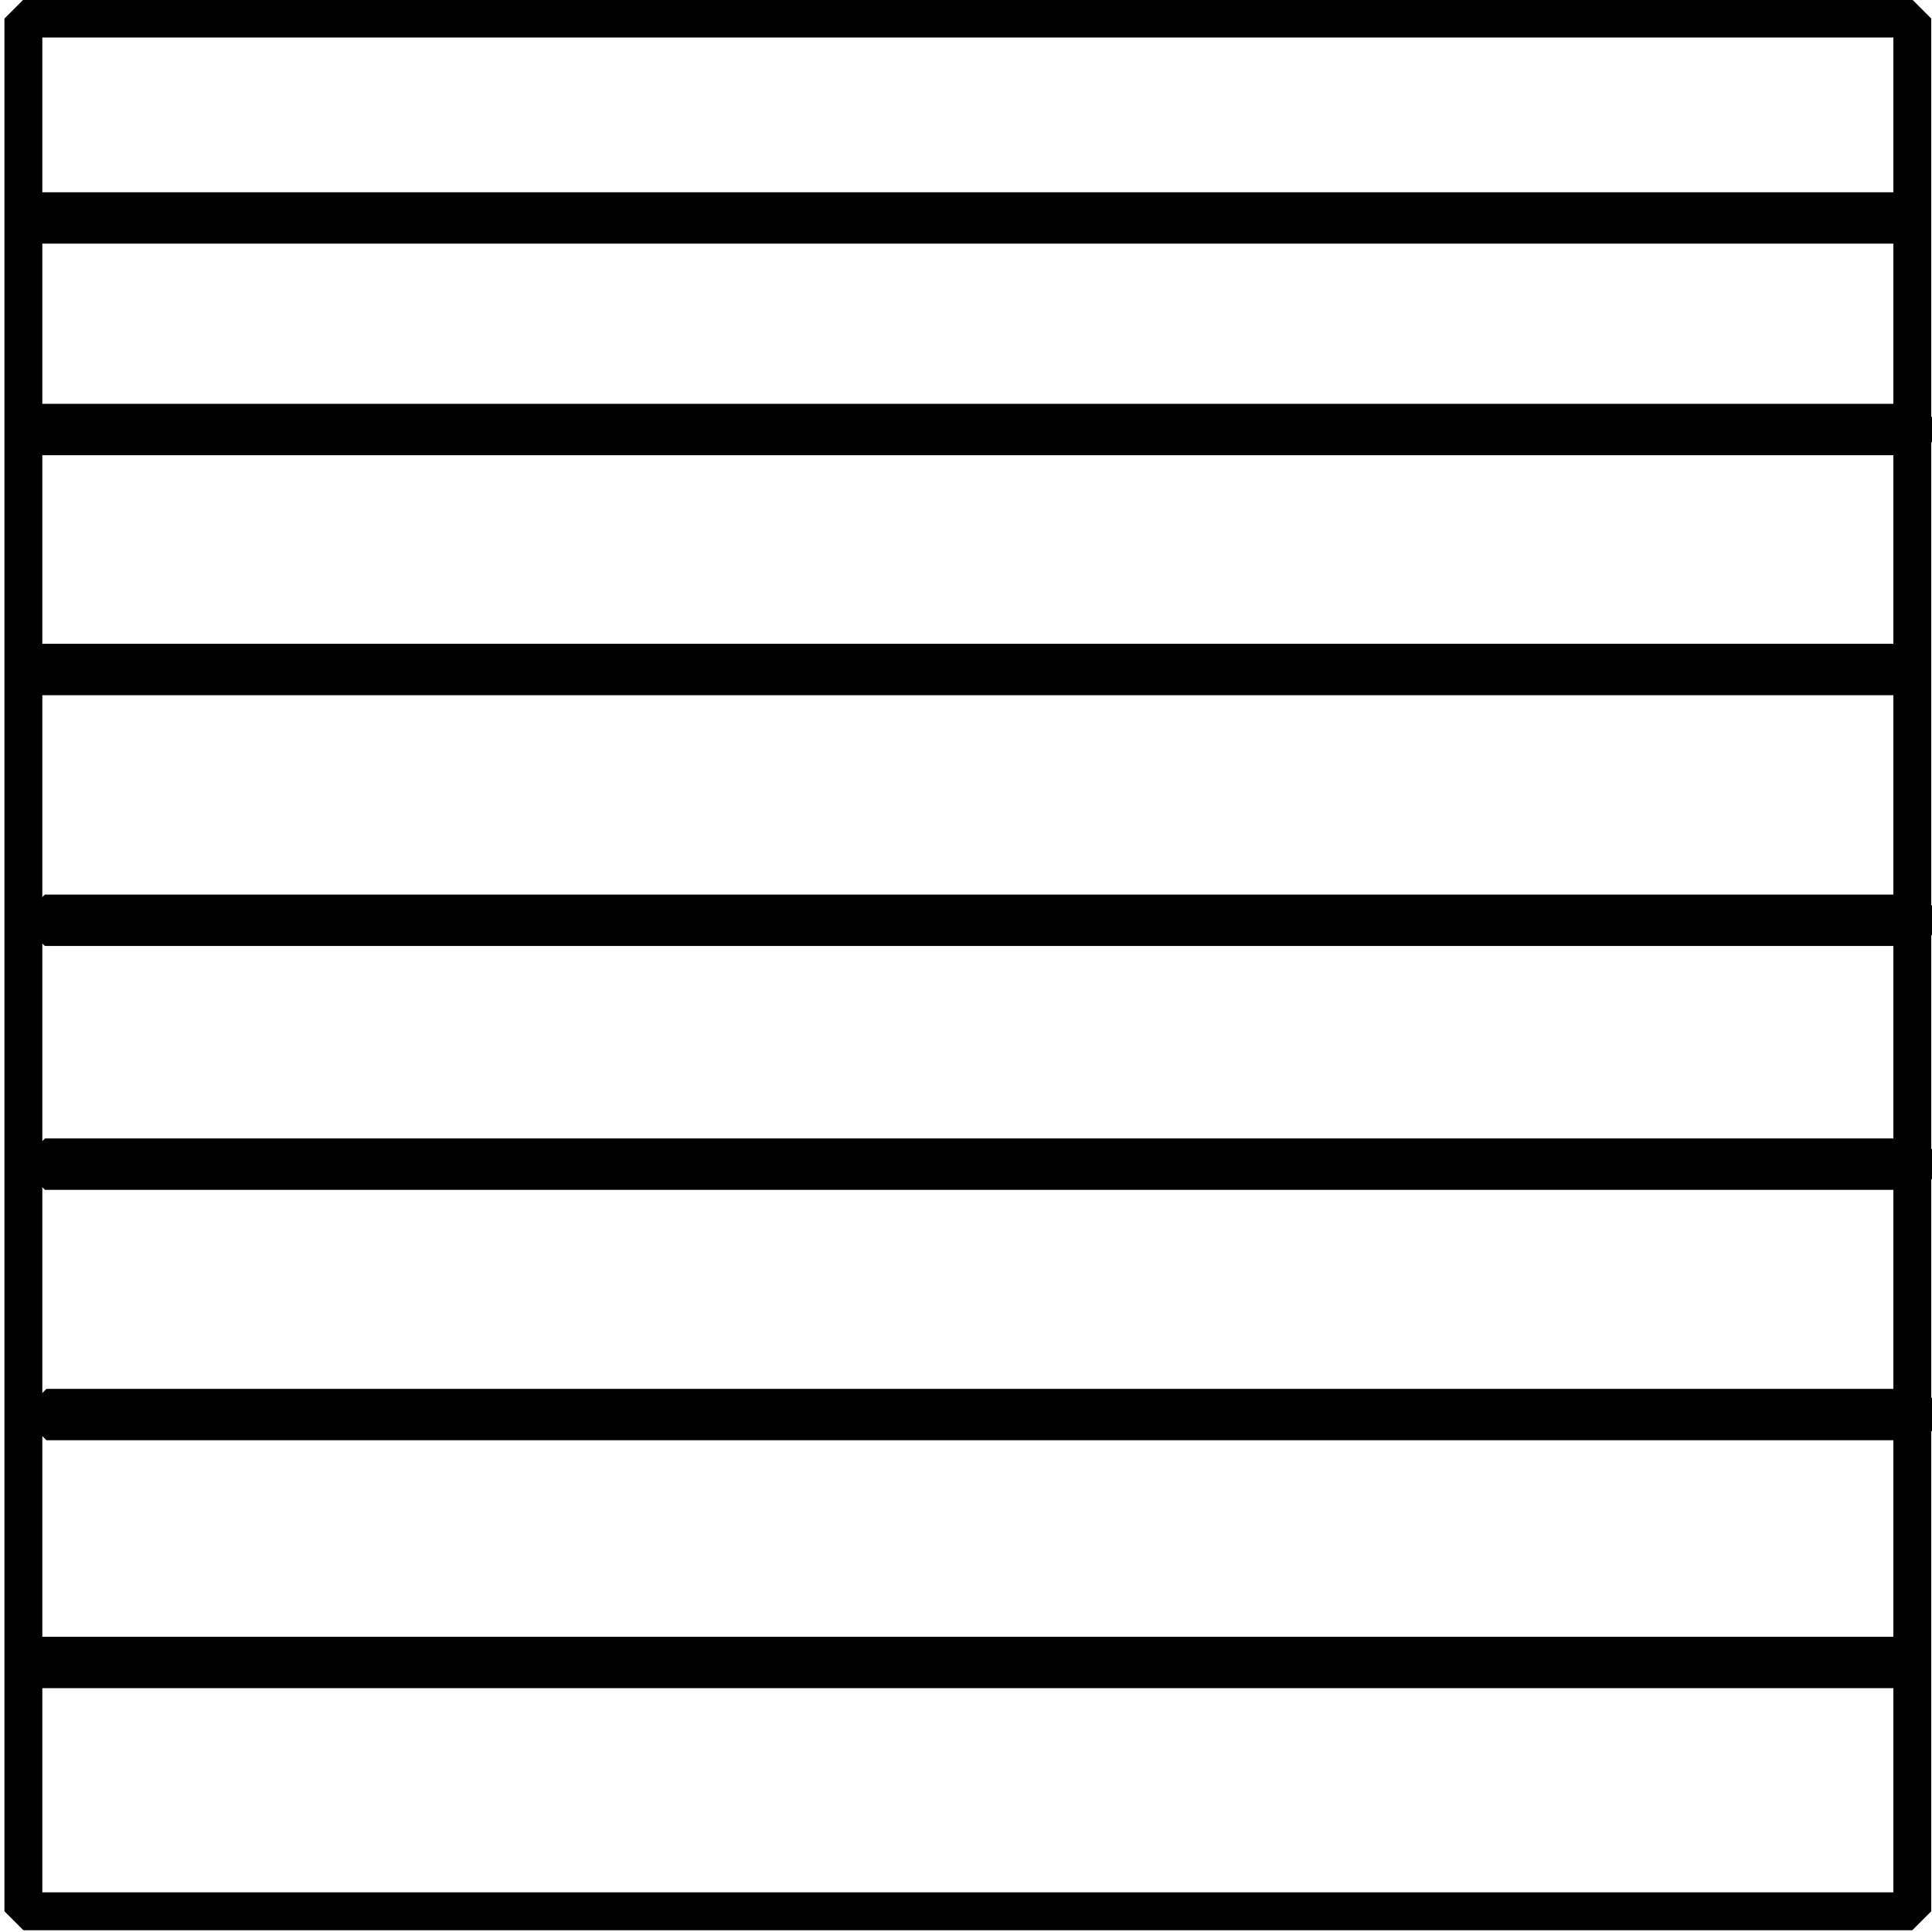 <svg width="32.474mm" height="32.474mm" viewBox="0 0 32.474 32.474" id="svg1" inkscape:version="1.3.2 (091e20e, 2023-11-25, custom)" sodipodi:docname="siding.svg" xmlns:inkscape="http://www.inkscape.org/namespaces/inkscape" xmlns:sodipodi="http://sodipodi.sourceforge.net/DTD/sodipodi-0.dtd" xmlns="http://www.w3.org/2000/svg" xmlns:svg="http://www.w3.org/2000/svg"><sodipodi:namedview id="namedview1" pagecolor="#ffffff" bordercolor="#666666" borderopacity="1" inkscape:showpageshadow="2" inkscape:pageopacity="0" inkscape:pagecheckerboard="0" inkscape:deskcolor="#d1d1d1" inkscape:document-units="mm" inkscape:zoom="2.0286567" inkscape:cx="35.244997" inkscape:cy="122.49485" inkscape:window-width="1920" inkscape:window-height="1009" inkscape:window-x="1358" inkscape:window-y="-8" inkscape:window-maximized="1" inkscape:current-layer="layer1"/><defs id="defs1"><clipPath clipPathUnits="userSpaceOnUse" id="clipPath317"><path d="M0 2e3H2e3V0H0z" transform="translate(-806.773,-711.346)" id="path317"/></clipPath><clipPath clipPathUnits="userSpaceOnUse" id="clipPath319"><path d="M0 2e3H2e3V0H0z" transform="translate(0,2.5000001e-5)" id="path319"/></clipPath><clipPath clipPathUnits="userSpaceOnUse" id="clipPath481"><path d="M0 2e3H2e3V0H0z" transform="translate(-327.356,-1407.627)" id="path481"/></clipPath><clipPath clipPathUnits="userSpaceOnUse" id="clipPath537"><path d="M0 2e3H2e3V0H0z" transform="translate(-620.255,-1047.772)" id="path537"/></clipPath></defs><g inkscape:label="Layer 1" inkscape:groupmode="layer" id="layer1" transform="translate(-61.119,-62.177)"><rect style="display:inline;fill:none;fill-opacity:.118;stroke:#000;stroke-width:.637;stroke-linejoin:miter;stroke-miterlimit:0;stroke-dasharray:none;paint-order:fill markers stroke" id="rect2" width="31.75" height="31.814" x="61.512" y="62.489" rx="0" ry="0"/><rect style="display:inline;fill:none;fill-opacity:.118;stroke:#000;stroke-width:.495;stroke-linejoin:miter;stroke-miterlimit:0;stroke-dasharray:none;paint-order:fill markers stroke" id="rect3-0-0-7" width="31.534" height=".369" x="61.71" y="73.246" ry="0"/><rect style="display:inline;fill:none;fill-opacity:.118;stroke:#000;stroke-width:.495;stroke-linejoin:miter;stroke-miterlimit:0;stroke-dasharray:none;paint-order:fill markers stroke" id="rect3-0-0-2" width="31.534" height=".369" x="61.833" y="69.212" ry="0"/><rect style="display:inline;fill:none;fill-opacity:.118;stroke:#000;stroke-width:.495;stroke-linejoin:miter;stroke-miterlimit:0;stroke-dasharray:none;paint-order:fill markers stroke" id="rect3-0-0-4" width="31.534" height=".369" x="61.719" y="65.656" ry="0"/><rect style="display:inline;fill:none;fill-opacity:.118;stroke:#000;stroke-width:.495;stroke-linejoin:miter;stroke-miterlimit:0;stroke-dasharray:none;paint-order:fill markers stroke" id="rect3" width="31.534" height=".369" x="61.672" y="89.936" ry="0"/><rect style="display:inline;fill:none;fill-opacity:.118;stroke:#000;stroke-width:.495;stroke-linejoin:miter;stroke-miterlimit:0;stroke-dasharray:none;paint-order:fill markers stroke" id="rect3-0" width="31.534" height=".369" x="61.9" y="85.769" ry="0"/><rect style="display:inline;fill:none;fill-opacity:.118;stroke:#000;stroke-width:.495;stroke-linejoin:miter;stroke-miterlimit:0;stroke-dasharray:none;paint-order:fill markers stroke" id="rect3-0-0" width="31.534" height=".369" x="61.875" y="81.56" ry="0"/><rect style="display:inline;fill:none;fill-opacity:.118;stroke:#000;stroke-width:.495;stroke-linejoin:miter;stroke-miterlimit:0;stroke-dasharray:none;paint-order:fill markers stroke" id="rect3-0-0-8" width="31.534" height=".369" x="61.872" y="77.461" ry="0"/></g></svg>
